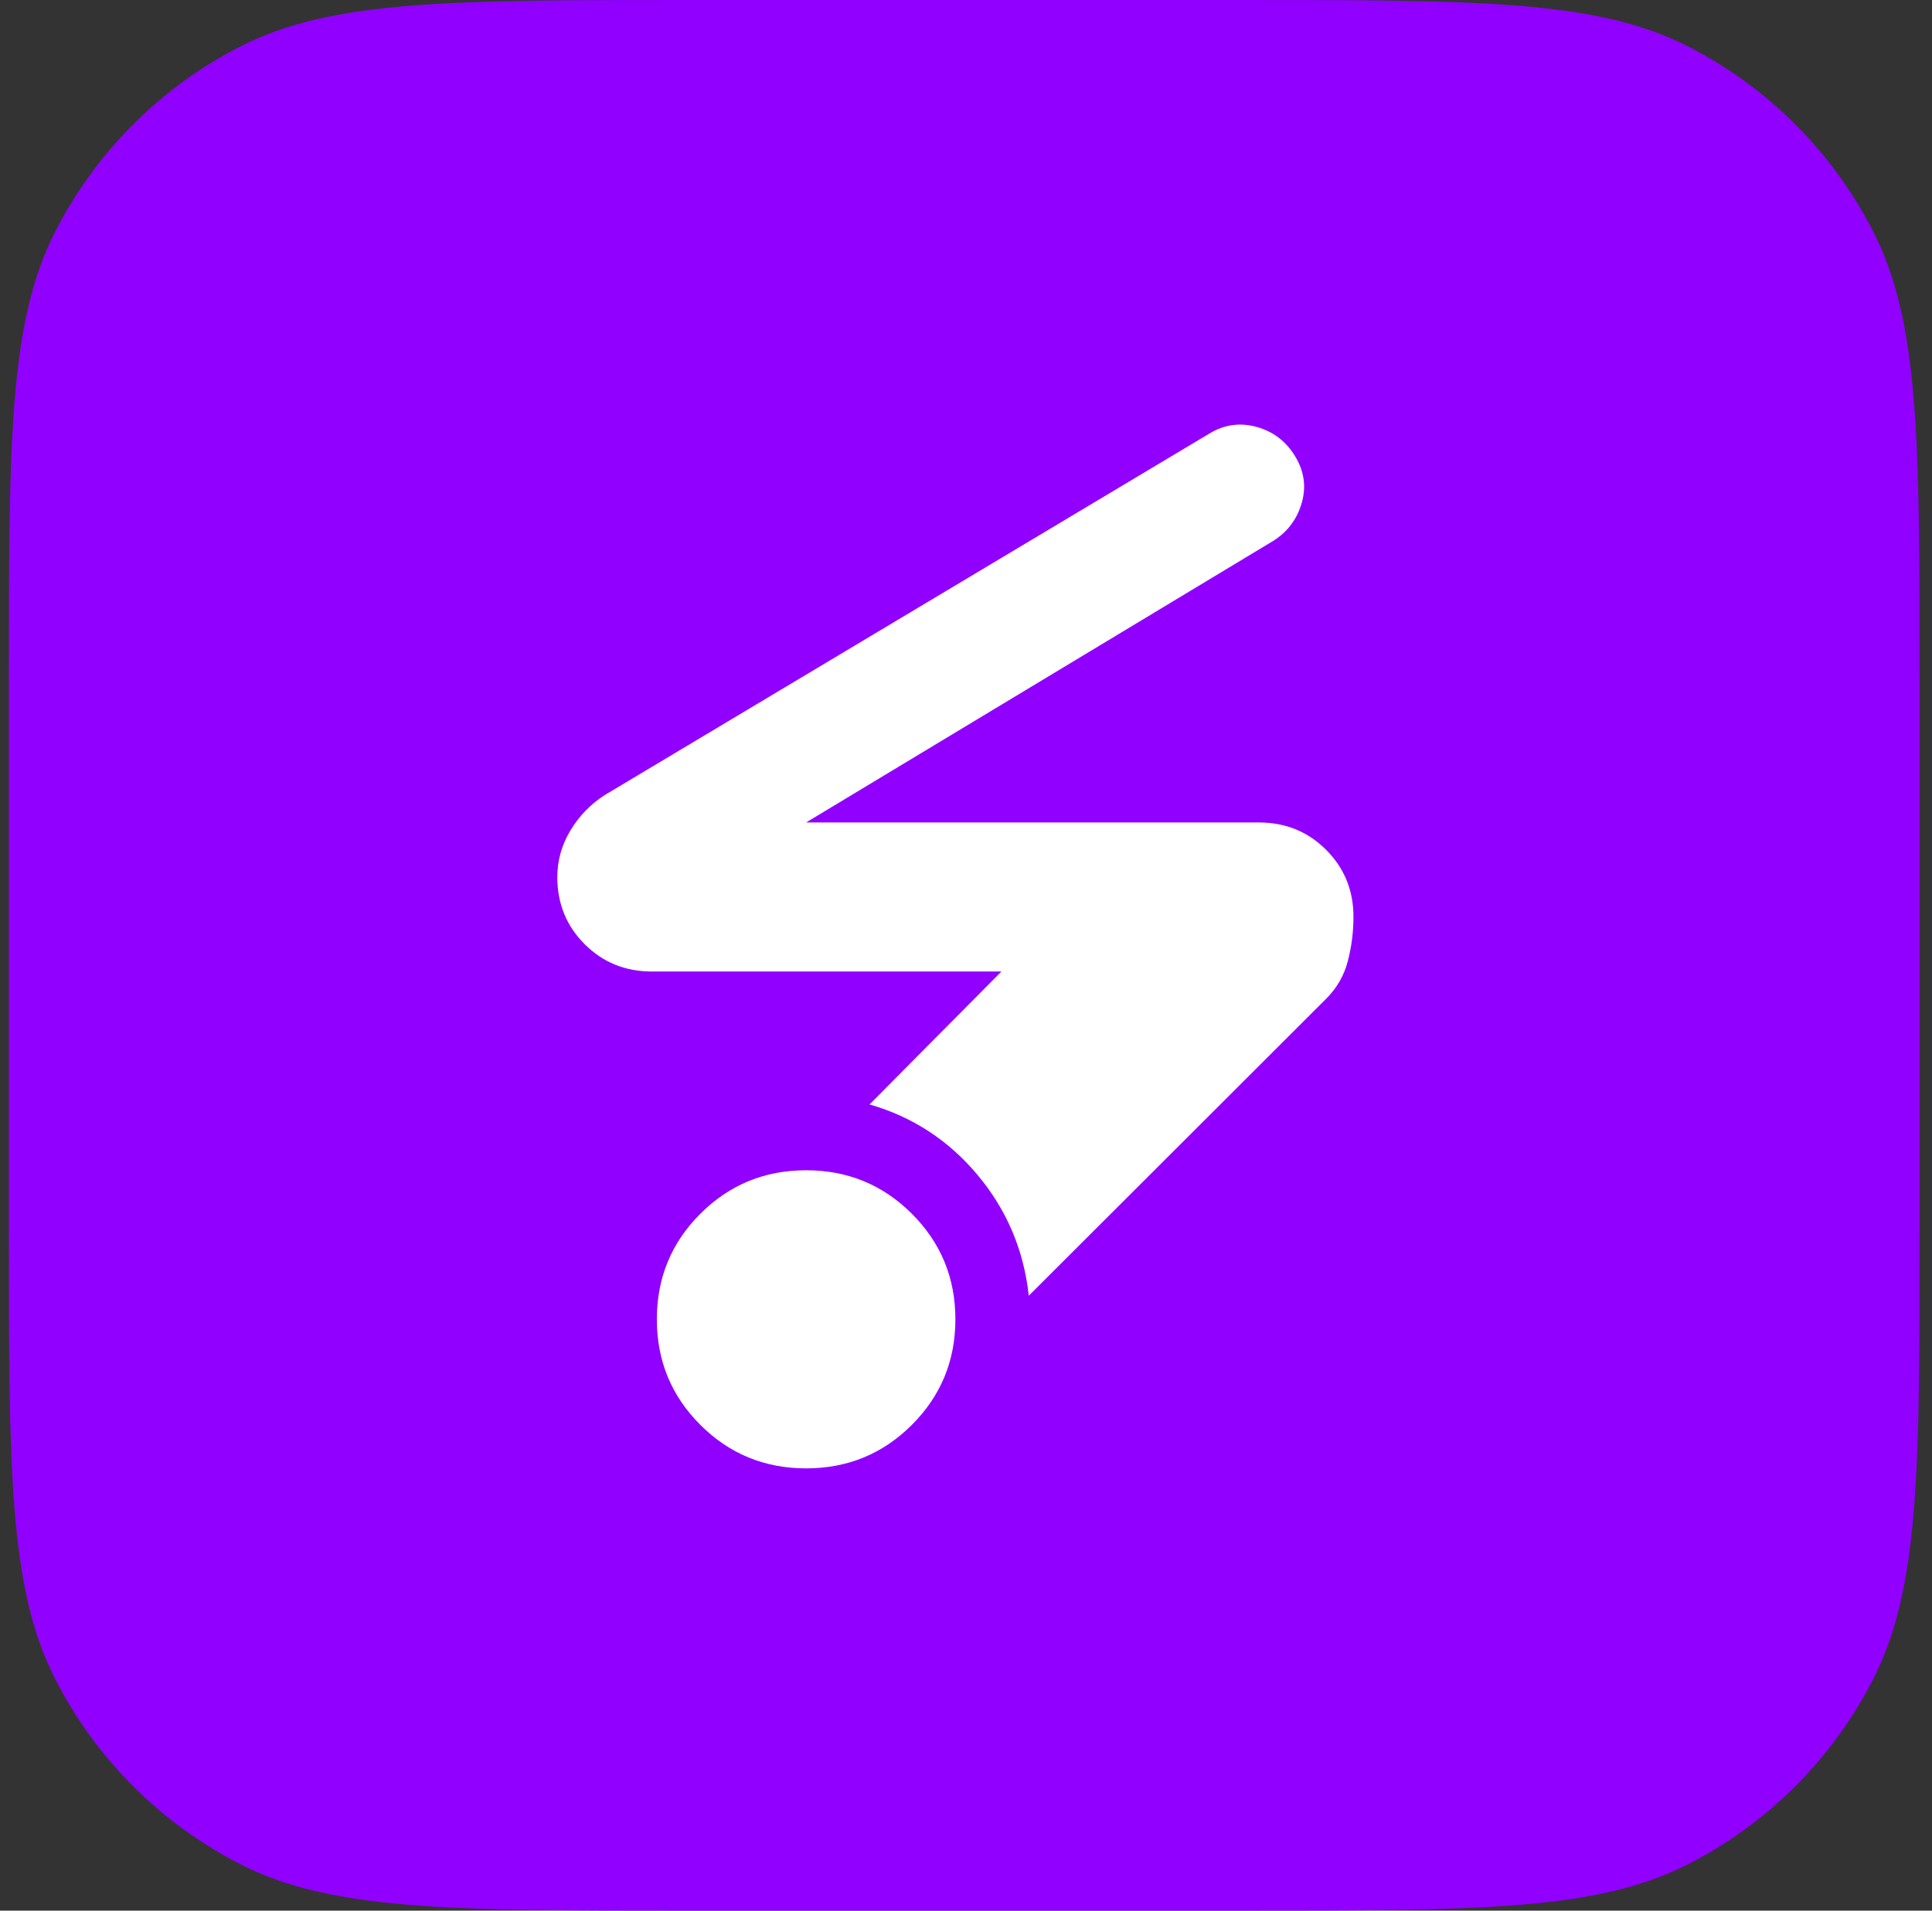 <svg xmlns="http://www.w3.org/2000/svg" fill="none" viewBox="0 0 91 90" height="90" width="91">
<rect x="0" y="0" width="91" height="90" fill="#333333" stroke="none"/>
<path fill="#9100FF" d="M0.417 32C0.417 20.799 0.417 15.198 2.596 10.92C4.514 7.157 7.573 4.097 11.337 2.18C15.615 0 21.215 0 32.416 0H58.416C69.618 0 75.218 0 79.496 2.18C83.26 4.097 86.319 7.157 88.237 10.92C90.416 15.198 90.416 20.799 90.416 32V58C90.416 69.201 90.416 74.802 88.237 79.08C86.319 82.843 83.26 85.903 79.496 87.82C75.218 90 69.618 90 58.416 90H32.416C21.215 90 15.615 90 11.337 87.82C7.573 85.903 4.514 82.843 2.596 79.08C0.417 74.802 0.417 69.201 0.417 58V32Z"></path>
<path fill="white" d="M37.969 69.167C36.016 69.167 34.355 68.484 32.988 67.119C31.621 65.754 30.938 64.096 30.938 62.146C30.938 60.195 31.621 58.538 32.988 57.172C34.355 55.807 36.016 55.125 37.969 55.125C39.922 55.125 41.582 55.807 42.949 57.172C44.316 58.538 45 60.195 45 62.146C45 64.096 44.316 65.754 42.949 67.119C41.582 68.484 39.922 69.167 37.969 69.167ZM48.457 61.034C48.223 58.889 47.422 56.997 46.055 55.359C44.688 53.72 42.988 52.609 40.957 52.024L47.168 45.763H30.703C29.453 45.763 28.398 45.334 27.539 44.476C26.68 43.618 26.25 42.565 26.25 41.317C26.25 40.536 26.455 39.805 26.865 39.123C27.275 38.44 27.812 37.884 28.477 37.455L56.953 20.429C57.656 20 58.398 19.893 59.18 20.107C59.961 20.322 60.566 20.78 60.996 21.482C61.426 22.184 61.533 22.916 61.318 23.676C61.103 24.437 60.664 25.032 60 25.461L37.969 38.742H59.297C60.547 38.742 61.602 39.171 62.461 40.029C63.32 40.888 63.75 41.941 63.75 43.189C63.75 43.891 63.662 44.583 63.486 45.266C63.31 45.949 62.969 46.543 62.461 47.05L48.457 61.034Z"></path>
</svg>
